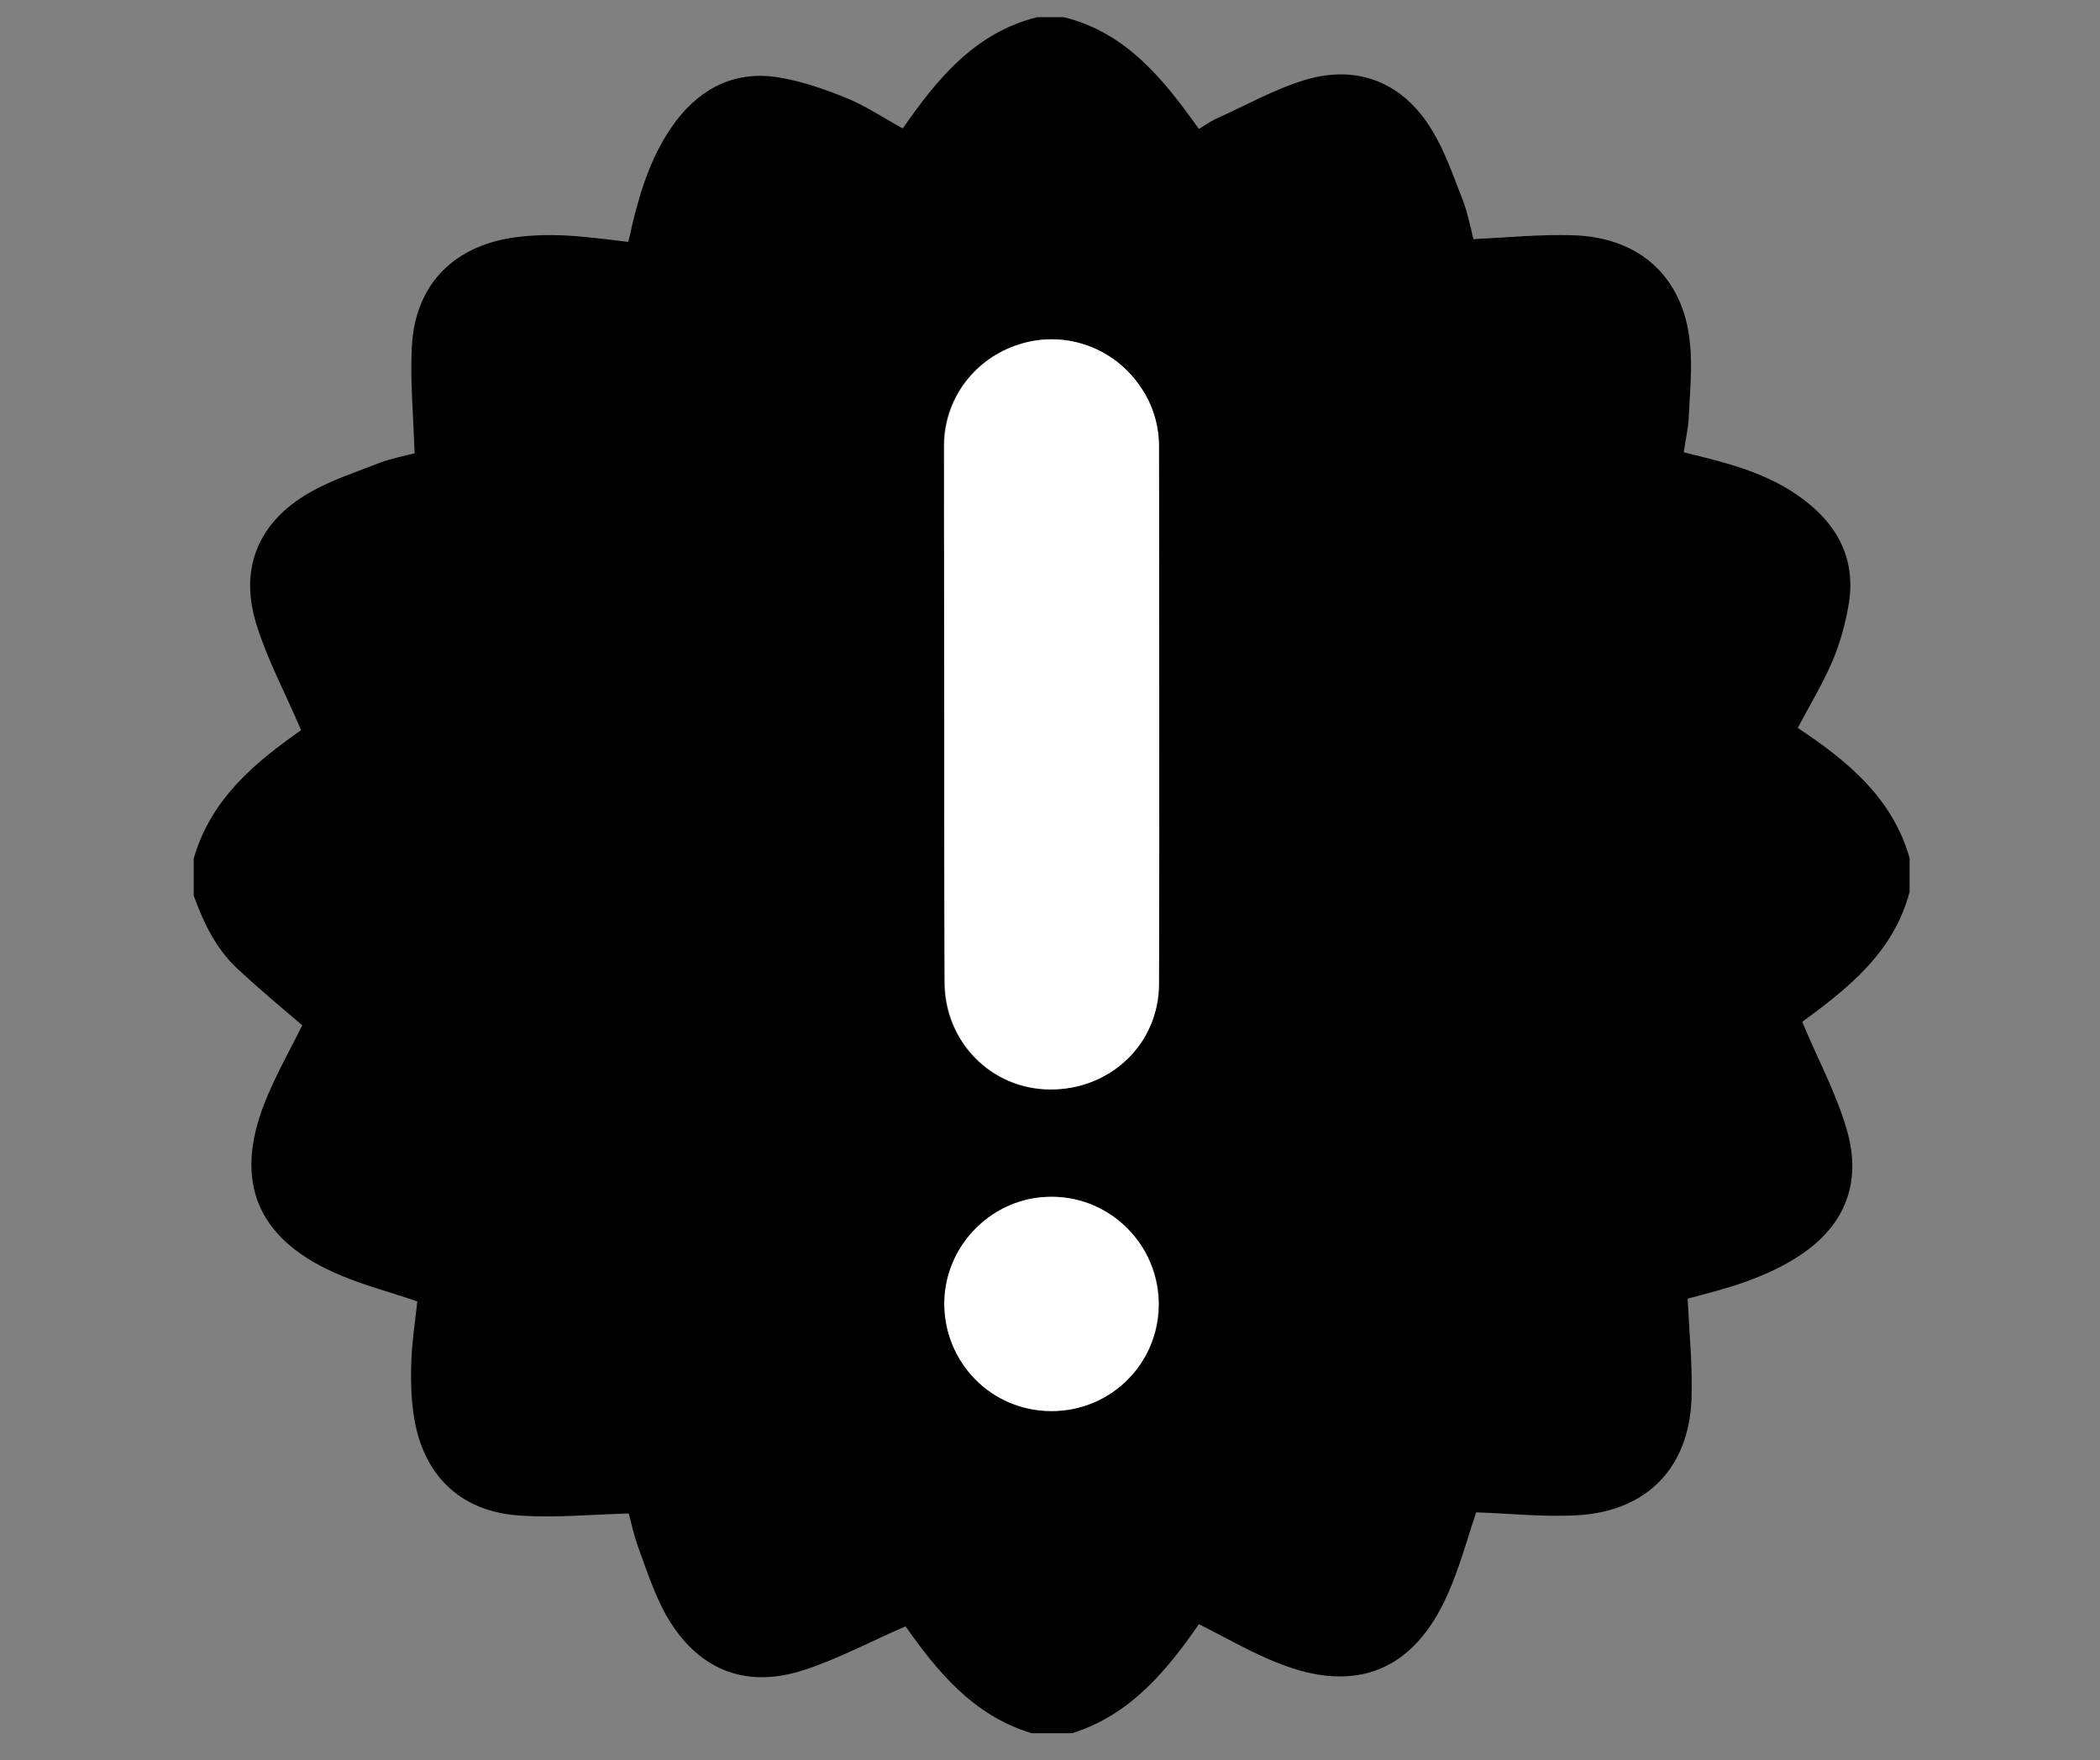 <?xml version="1.0" encoding="utf-8"?>
<!-- Generator: Adobe Illustrator 18.1.1, SVG Export Plug-In . SVG Version: 6.00 Build 0)  -->
<svg version="1.1" xmlns="http://www.w3.org/2000/svg" xmlns:xlink="http://www.w3.org/1999/xlink" x="0px" y="0px"
	 viewBox="0 0 379.4 318" enable-background="new 0 0 379.4 318" xml:space="preserve">
<rect x="0" y="0" width="379.4" height="318" fill="#808080" stroke="none"/>
<g id="Layer_3">
</g>
<g id="Layer_4">
	<g>
		<path d="M345,155c0,2,0,4,0,6.1c-2.9,11.1-11.4,17.6-19.4,23.5c2.8,6.7,6.1,12.8,8,19.3c3,10-0.5,18.1-9.4,23.5
			c-2.7,1.7-5.7,3-8.7,4.1c-3.6,1.3-7.3,2.2-10.6,3.1c0.3,6.2,0.9,12.2,0.7,18.2c-0.5,12.3-8,20.1-20.3,20.9
			c-6.2,0.4-12.4-0.3-18.6-0.5c-1.6,4.7-3,10-5.2,14.9c-6.1,13.7-16.5,17.9-30.4,12.4c-4.9-1.9-9.5-4.6-14.5-7.1
			c-5.8,8.4-12.4,16.4-22.9,19.7c-2.4,0-4.8,0-7.3,0c-10.7-3.2-17.2-11.4-22.8-19.3c-6.5,2.8-12.4,6-18.7,8
			c-10.6,3.3-19.1-0.4-24.6-10.1c-2.1-3.8-3.5-8.1-5-12.2c-0.8-2.2-1.3-4.6-1.7-6.1c-6.8,0.2-13.1,0.8-19.4,0.4
			c-10.6-0.6-17.4-6.8-19.3-17.2c-0.6-3.3-0.7-6.8-0.6-10.2c0.1-3.9,0.7-7.7,1.1-11.3c-5.2-1.8-10.4-3.1-15.2-5.3
			c-13.7-6.2-17.9-16.3-12.5-30.3c1.9-4.9,4.6-9.6,6.9-14.3c-3.8-3.2-7.8-6.6-11.6-10.1c-3.9-3.6-6.2-8.3-8-13.3c0-2.2,0-4.4,0-6.7
			c3.1-10.9,11.3-17.5,19.4-23.2c-2.8-6.6-6.1-12.7-8.1-19.2c-3.1-10.1,0.4-18.4,9.6-23.7c4-2.3,8.4-3.7,12.7-5.4
			c2.2-0.8,4.6-1.3,6.3-1.7c-0.2-6.6-0.8-12.9-0.5-19.1c0.5-10.9,7-18,17.8-19.8c3.1-0.5,6.2-0.6,9.3-0.5c4,0.2,8,0.7,12,1.2
			c0.3-1.1,0.5-2,0.7-3c1.6-6.7,3.7-13.2,7.9-18.8c4.7-6.2,11-9.2,18.7-7.9c4.1,0.7,8.2,2.1,12.1,3.7c3.5,1.4,6.7,3.6,10.2,5.5
			c6.2-8.9,13-17.3,24.3-20.1c1.6,0,3.2,0,4.8,0c11.3,2.8,18,11.2,24.4,20.2c1.1-0.7,2-1.3,3-1.8c5.4-2.4,10.6-5.4,16.3-7.1
			c9.5-2.8,17.7,0.6,22.8,9.1c2.4,3.9,3.9,8.4,5.6,12.7c0.9,2.4,1.4,5,1.9,7c6.3-0.3,12.2-0.9,18.1-0.7c12,0.4,19.8,7.6,21,19.3
			c0.5,4.5,0,9.1-0.2,13.6c-0.1,2.1-0.6,4.1-0.9,6.3c1.1,0.3,2,0.5,2.8,0.7c6.9,1.7,13.6,3.7,19.3,8.2c6.3,4.9,9.1,11.3,7.6,19.1
			c-0.6,3.4-1.6,6.9-3,10.1c-1.7,3.9-4,7.7-6.1,11.7C333.7,137.4,341.9,144.1,345,155z M170.6,129.3
			C170.6,129.3,170.6,129.3,170.6,129.3c0,16-0.1,32.1,0,48.1c0,10.8,8.5,19.4,19,19.4c10.9,0.1,19.6-8.3,19.7-19.1
			c0.1-32.5,0-64.9,0-97.4c0-4.2-1.4-7.9-3.9-11.2c-4.9-6.6-13.4-9.4-21.3-6.9c-8,2.5-13.5,9.7-13.6,18.1
			C170.6,96.6,170.6,112.9,170.6,129.3z M189.8,254.9c10.8,0.1,19.5-8.5,19.6-19.2c0-10.7-8.7-19.5-19.3-19.5
			c-10.5,0-19.3,8.6-19.4,19.1C170.5,246.1,179.1,254.9,189.8,254.9z"/>
		<path fill="#FFFFFF" d="M170.6,129.3c0-16.3-0.1-32.7,0-49c0.1-8.4,5.6-15.6,13.6-18.1c7.8-2.5,16.4,0.3,21.3,6.9
			c2.5,3.3,3.8,7.1,3.9,11.2c0,32.5,0.1,64.9,0,97.4c0,10.9-8.8,19.2-19.7,19.1c-10.6-0.1-19-8.6-19-19.4
			C170.6,161.3,170.6,145.3,170.6,129.3C170.6,129.3,170.6,129.3,170.6,129.3z"/>
		<path fill="#FFFFFF" d="M189.8,254.9c-10.7-0.1-19.3-8.8-19.2-19.6c0.1-10.5,8.9-19.2,19.4-19.1c10.7,0,19.4,8.8,19.3,19.5
			C209.3,246.4,200.6,255,189.8,254.9z"/>
	</g>
</g>
<g id="Layer_5">
</g>
<g id="Layer_6">
</g>
<g id="Layer_7">
</g>
</svg>
